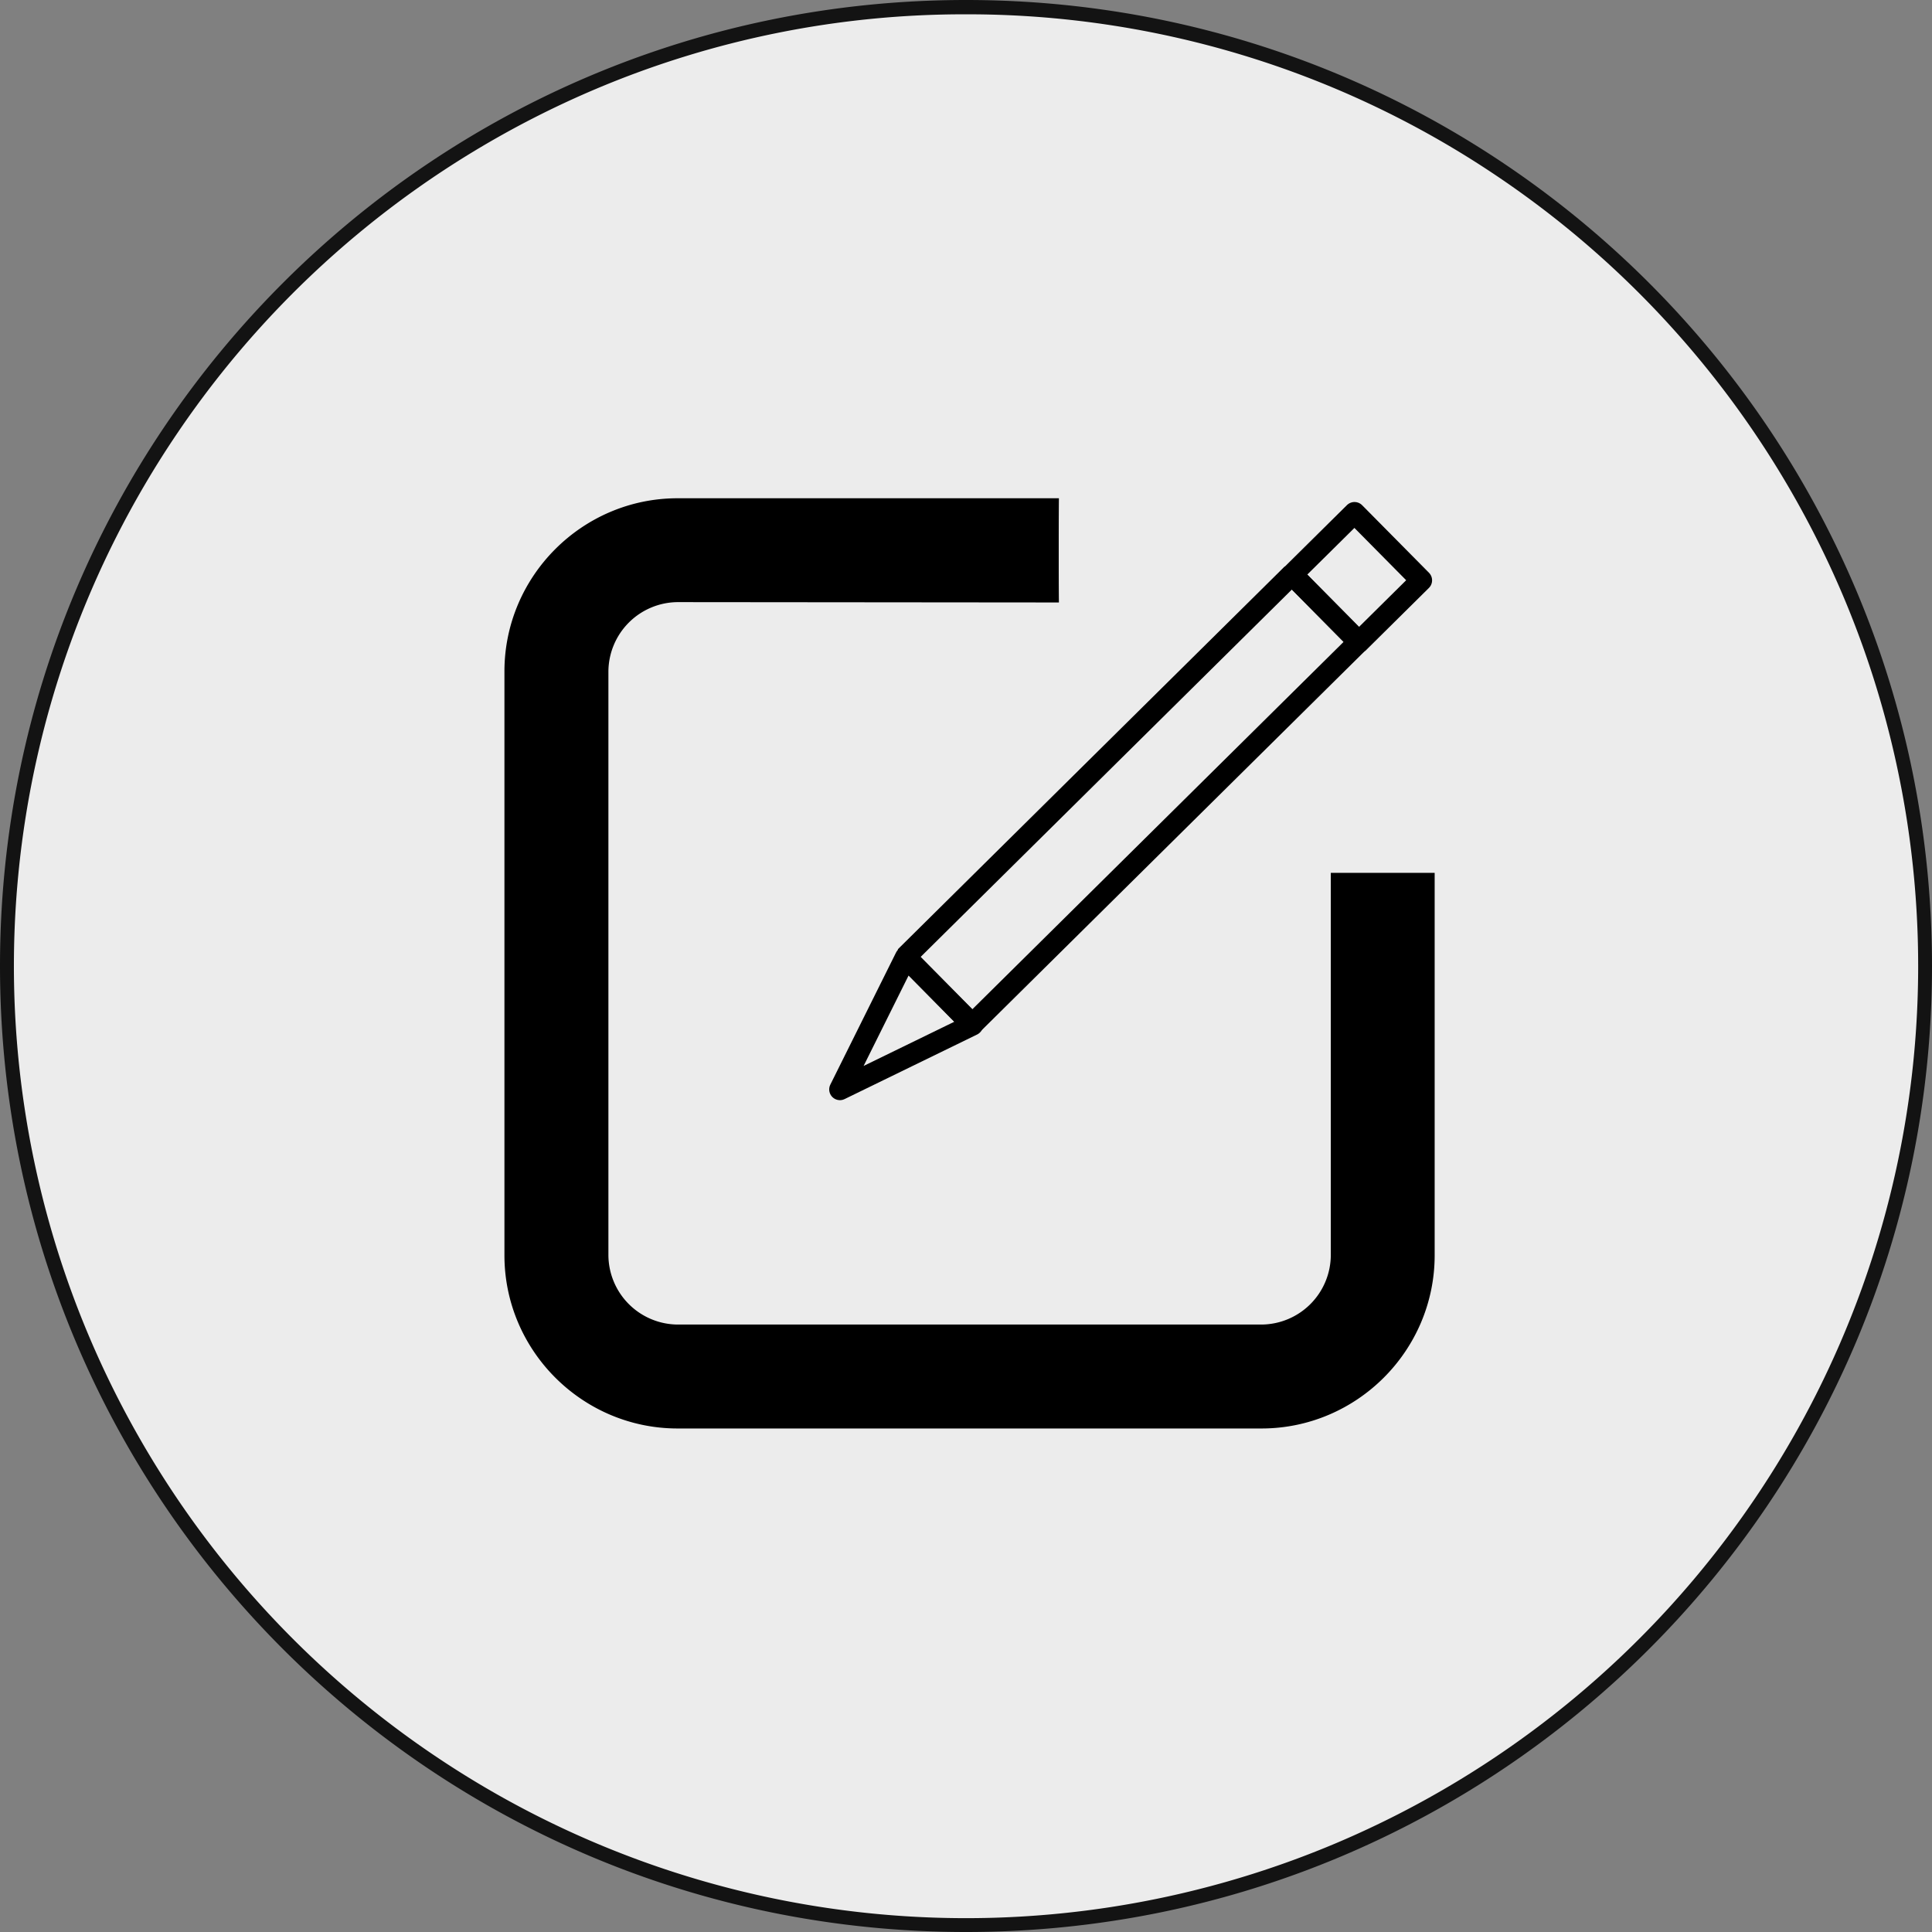 <svg xmlns="http://www.w3.org/2000/svg" viewBox="0 0 1350 1350"><rect x="0" y="0" width="1350" height="1350" fill="#808080" stroke="none"/><defs><style>.cls-1{opacity:0.85;}.cls-2{fill:#fff;}.cls-3,.cls-4,.cls-5{fill:none;stroke:#000;}.cls-3,.cls-5{stroke-linejoin:round;}.cls-3{stroke-width:15px;}.cls-4{stroke-linejoin:bevel;}.cls-4,.cls-5{stroke-width:15px;}.cls-5{stroke-linecap:round;}</style></defs><g id="Livello_2" data-name="Livello 2"><g id="Livello_2-2" data-name="Livello 2" class="cls-1"><path class="cls-2" d="M675,1345A670.18,670.18,0,0,1,414.21,57.65a670.17,670.17,0,0,1,521.58,1234.7A665.69,665.69,0,0,1,675,1345Z"/><path d="M675,10a661.71,661.71,0,0,1,371.8,113.57,667.16,667.16,0,0,1,241,292.58,664,664,0,0,1-61.32,630.65,667.09,667.09,0,0,1-292.59,241,664,664,0,0,1-630.64-61.32A667.16,667.16,0,0,1,62.25,933.85,664,664,0,0,1,123.57,303.2,667.16,667.16,0,0,1,416.15,62.25,660.92,660.92,0,0,1,675,10m0-10C302.21,0,0,302.21,0,675s302.21,675,675,675,675-302.21,675-675S1047.79,0,675,0Z"/></g><g id="modifica"><path d="M929.91,609.8V877.14a48.76,48.76,0,0,1-48.39,48.4h-408a48.76,48.76,0,0,1-48.39-48.4v-408a48.76,48.76,0,0,1,48.39-48.4l266.4.24c-.12-11.8-.12-23.49-.12-35.29s0-25,.12-37.53H473.48c-66.57,0-121,54.41-121,121v408c0,66.57,54.41,121,121,121h408c66.57,0,121-54.41,121-121V609.92H929.91Z"/><polygon class="cls-3" points="586.91 761.24 632.83 668.93 679.45 716.15 586.91 761.24"/><rect class="cls-4" x="601.12" y="525.35" width="379.94" height="66.42" transform="translate(-164.1 717.99) rotate(-44.7)"/><rect class="cls-5" x="917.32" y="370.27" width="61.38" height="66.42" transform="translate(-9.64 783.51) rotate(-44.7)"/></g></g></svg>